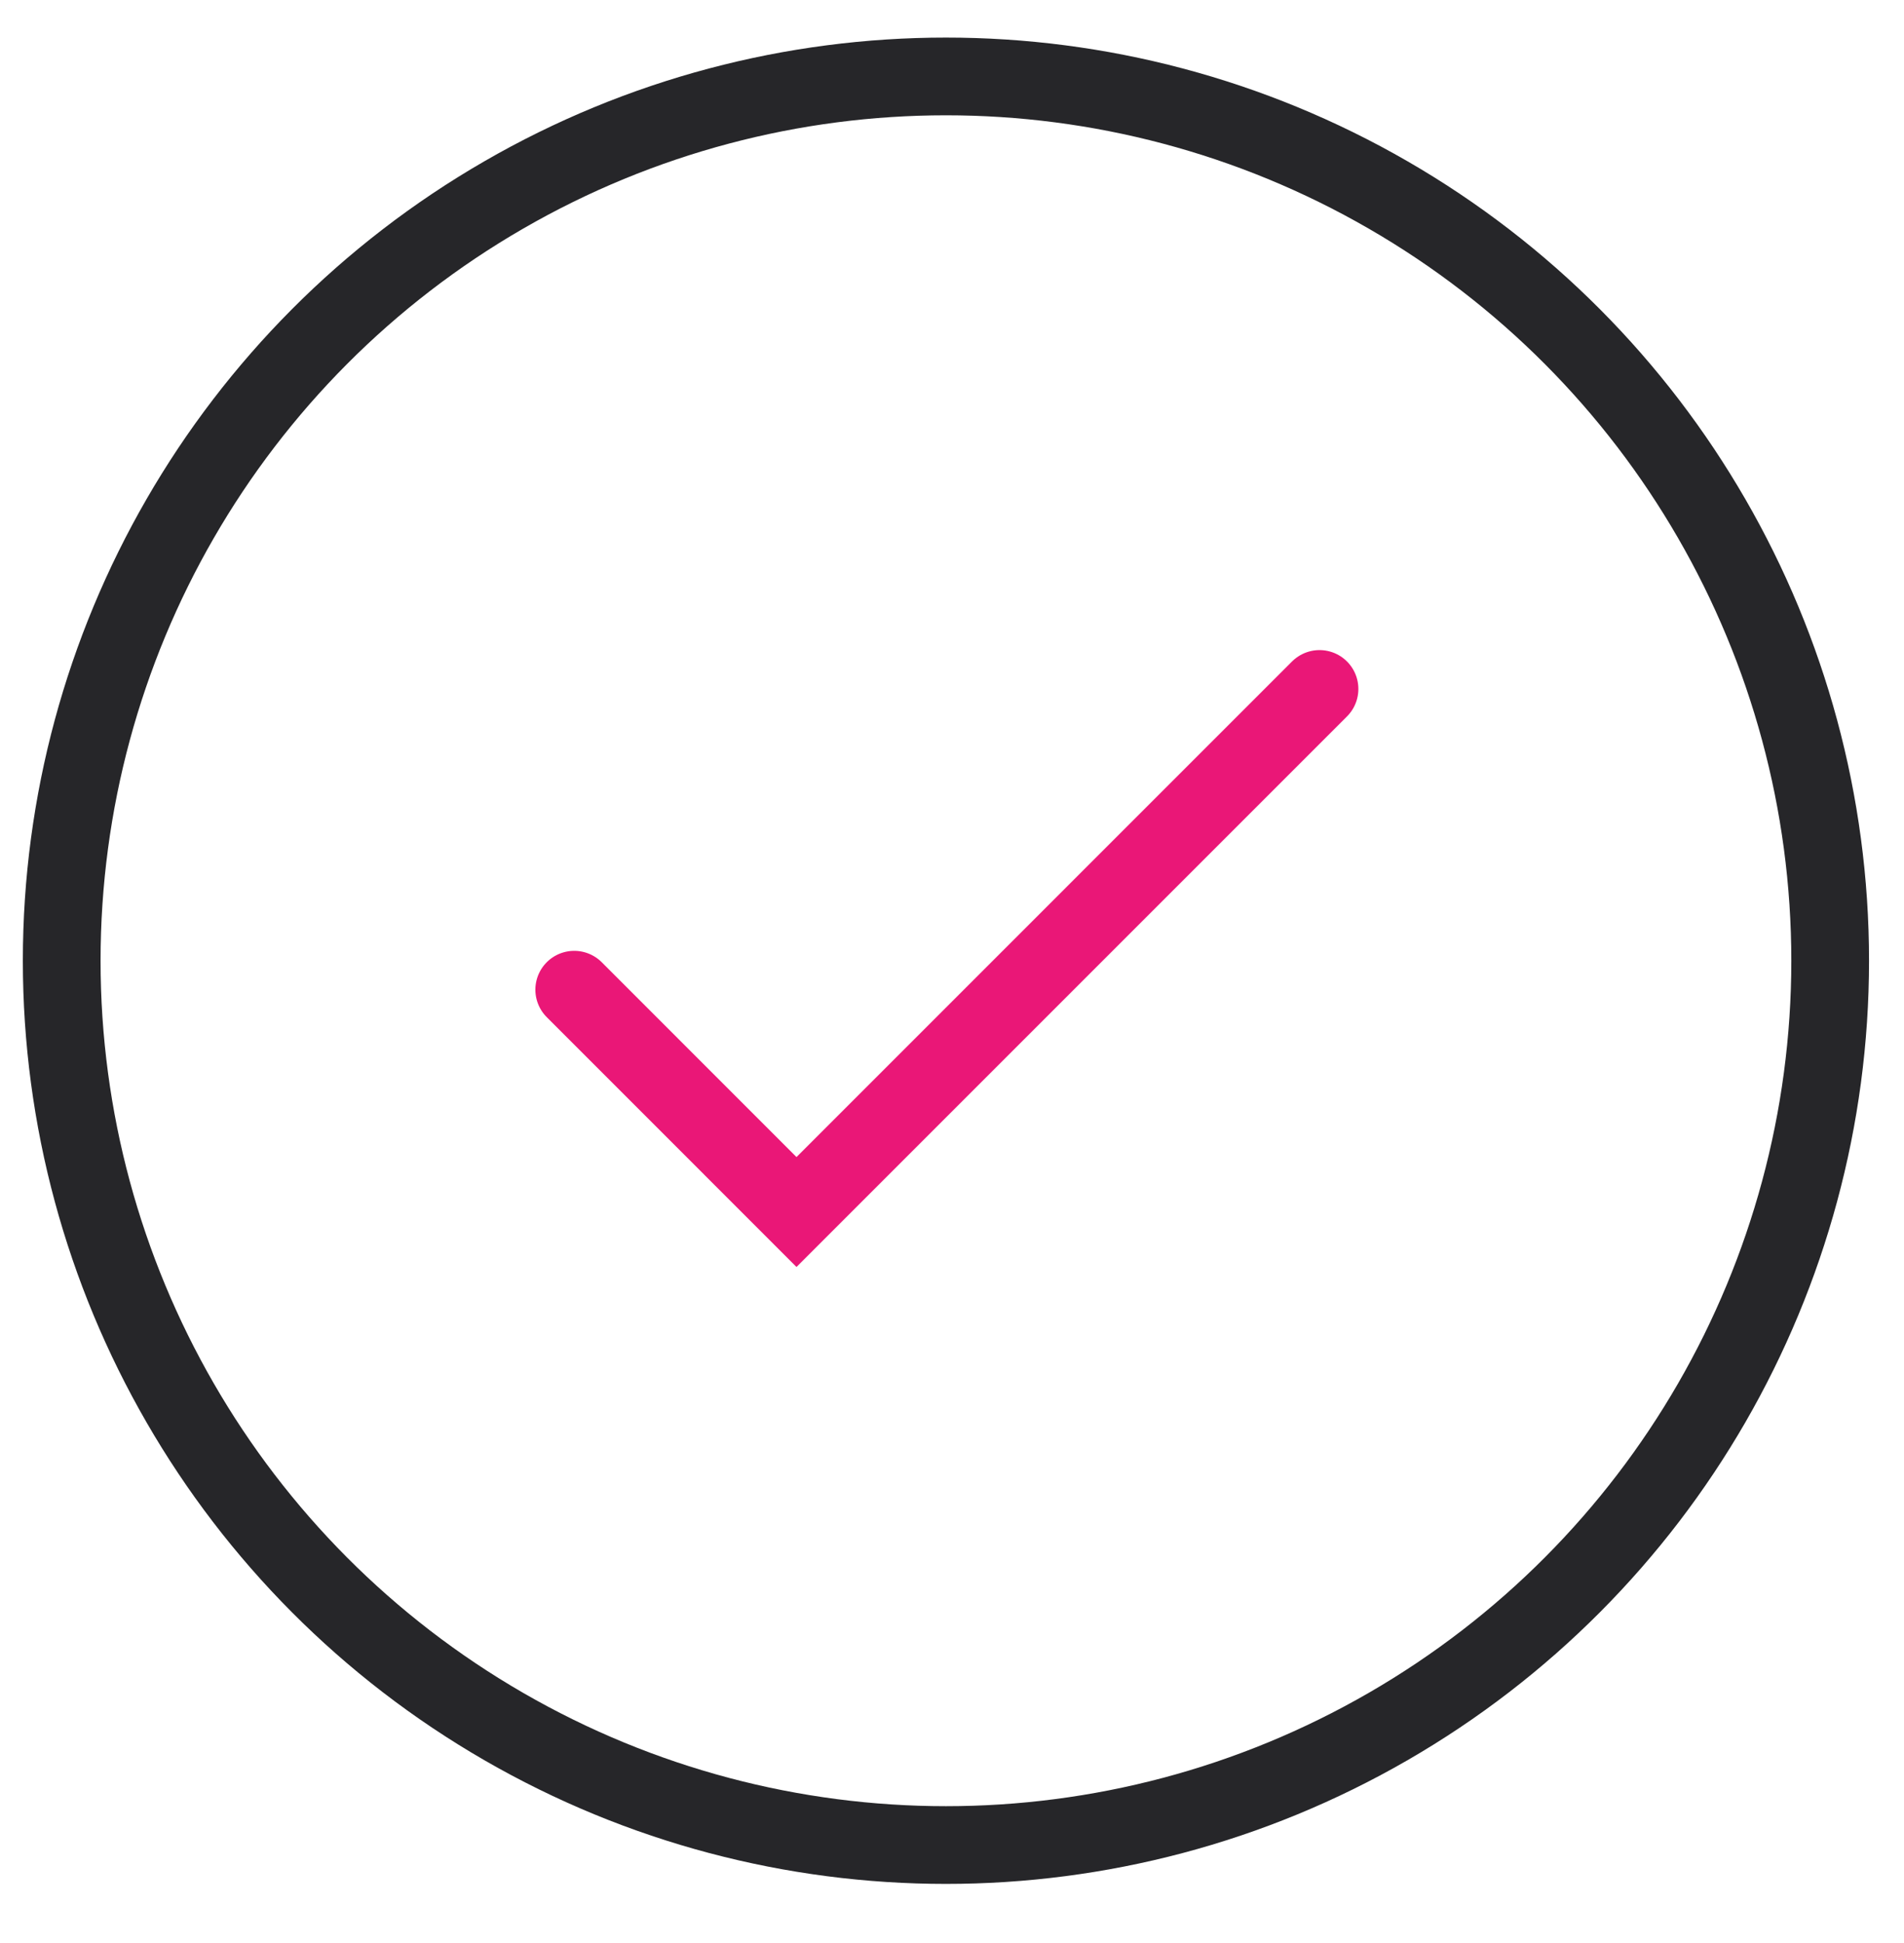 <svg width="49" height="50" viewBox="0 0 49 50" fill="none" xmlns="http://www.w3.org/2000/svg">
<path d="M14.778 25.468L20.498 31.189L33.958 17.729" stroke="#EA1777" stroke-width="2" stroke-linecap="round"/>
<circle cx="24.344" cy="24.723" r="22.756" stroke="#262629" stroke-width="2"/>
</svg>
